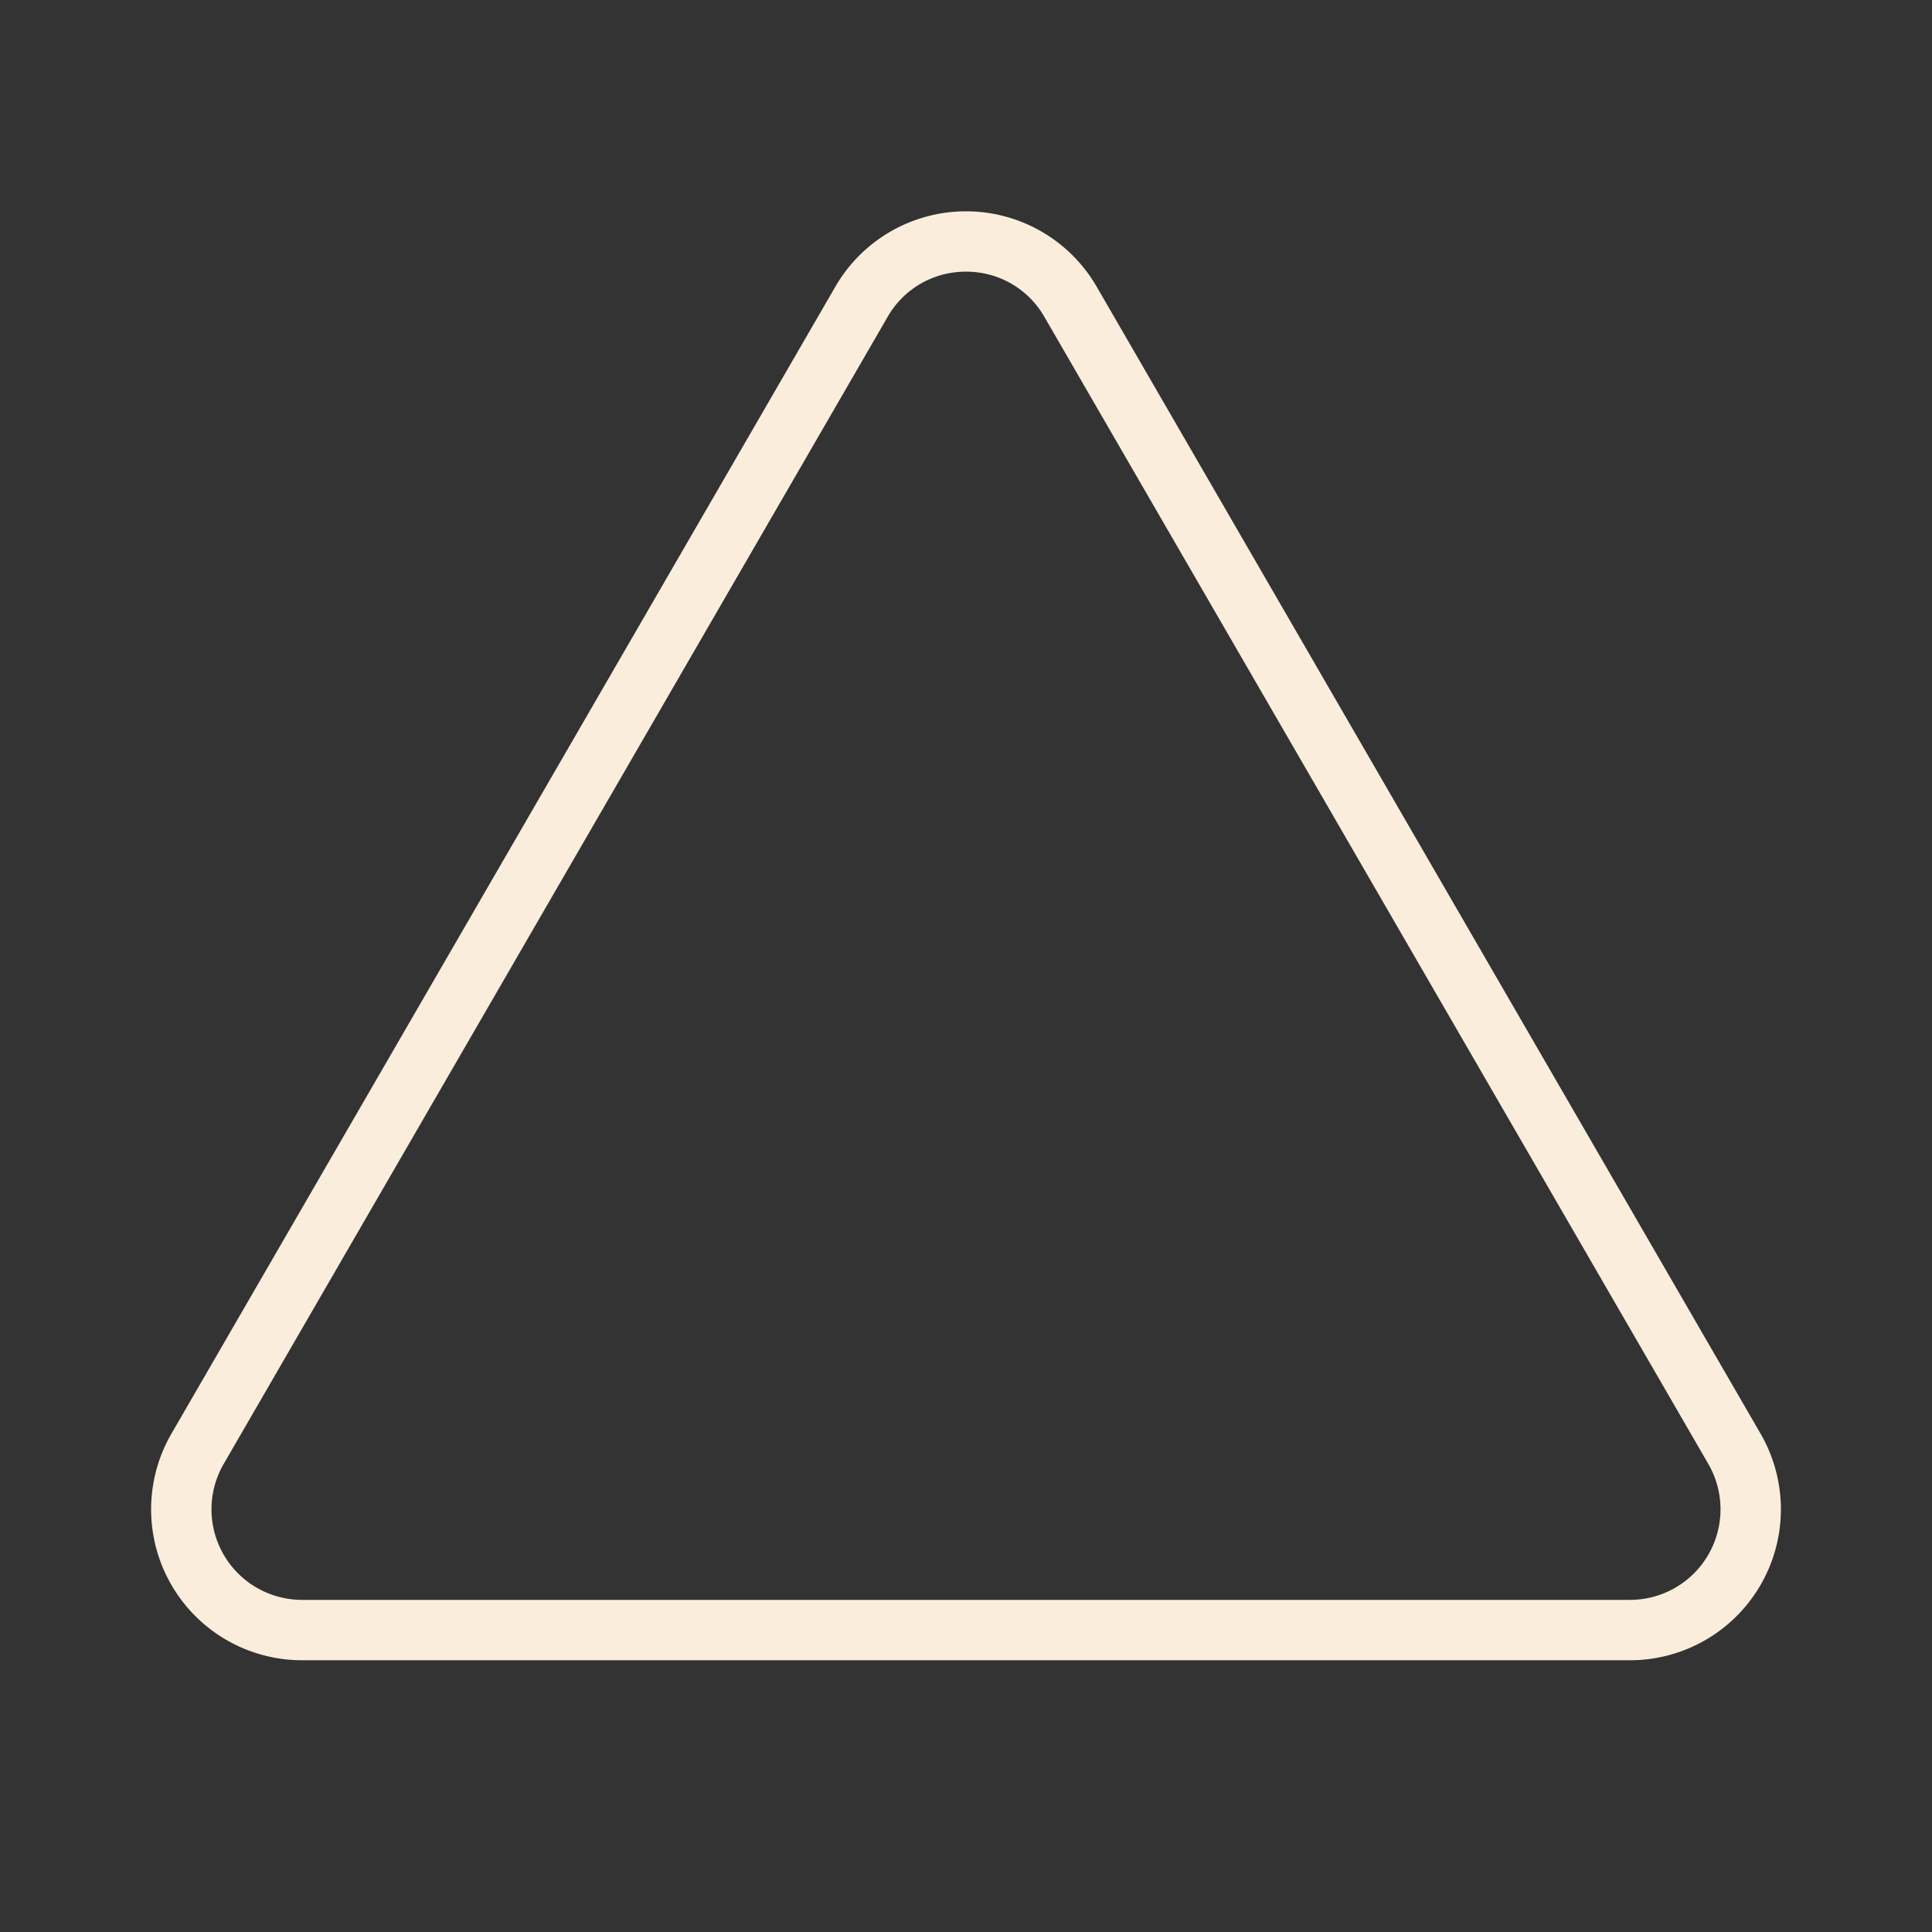 <?xml version="1.0" encoding="UTF-8"?> <svg xmlns="http://www.w3.org/2000/svg" fill="#FAEDDC" width="800px" height="800px" viewBox="0 0 256 256"><rect x="0" y="0" width="256" height="256" fill="#333333" stroke="none"/><path d="M110.691,37.981a20,20,0,0,1,34.619,0l87.976,151.992a20,20,0,0,1-17.31,30.019H40.024a20,20,0,0,1-17.31-30.019L110.691,37.981M128,36a11.879,11.879,0,0,0-10.386,5.989L29.638,193.981A12,12,0,0,0,40.024,211.992H215.976A12,12,0,0,0,226.362,193.981L138.386,41.989A11.879,11.879,0,0,0,128,36Z"></path></svg> 